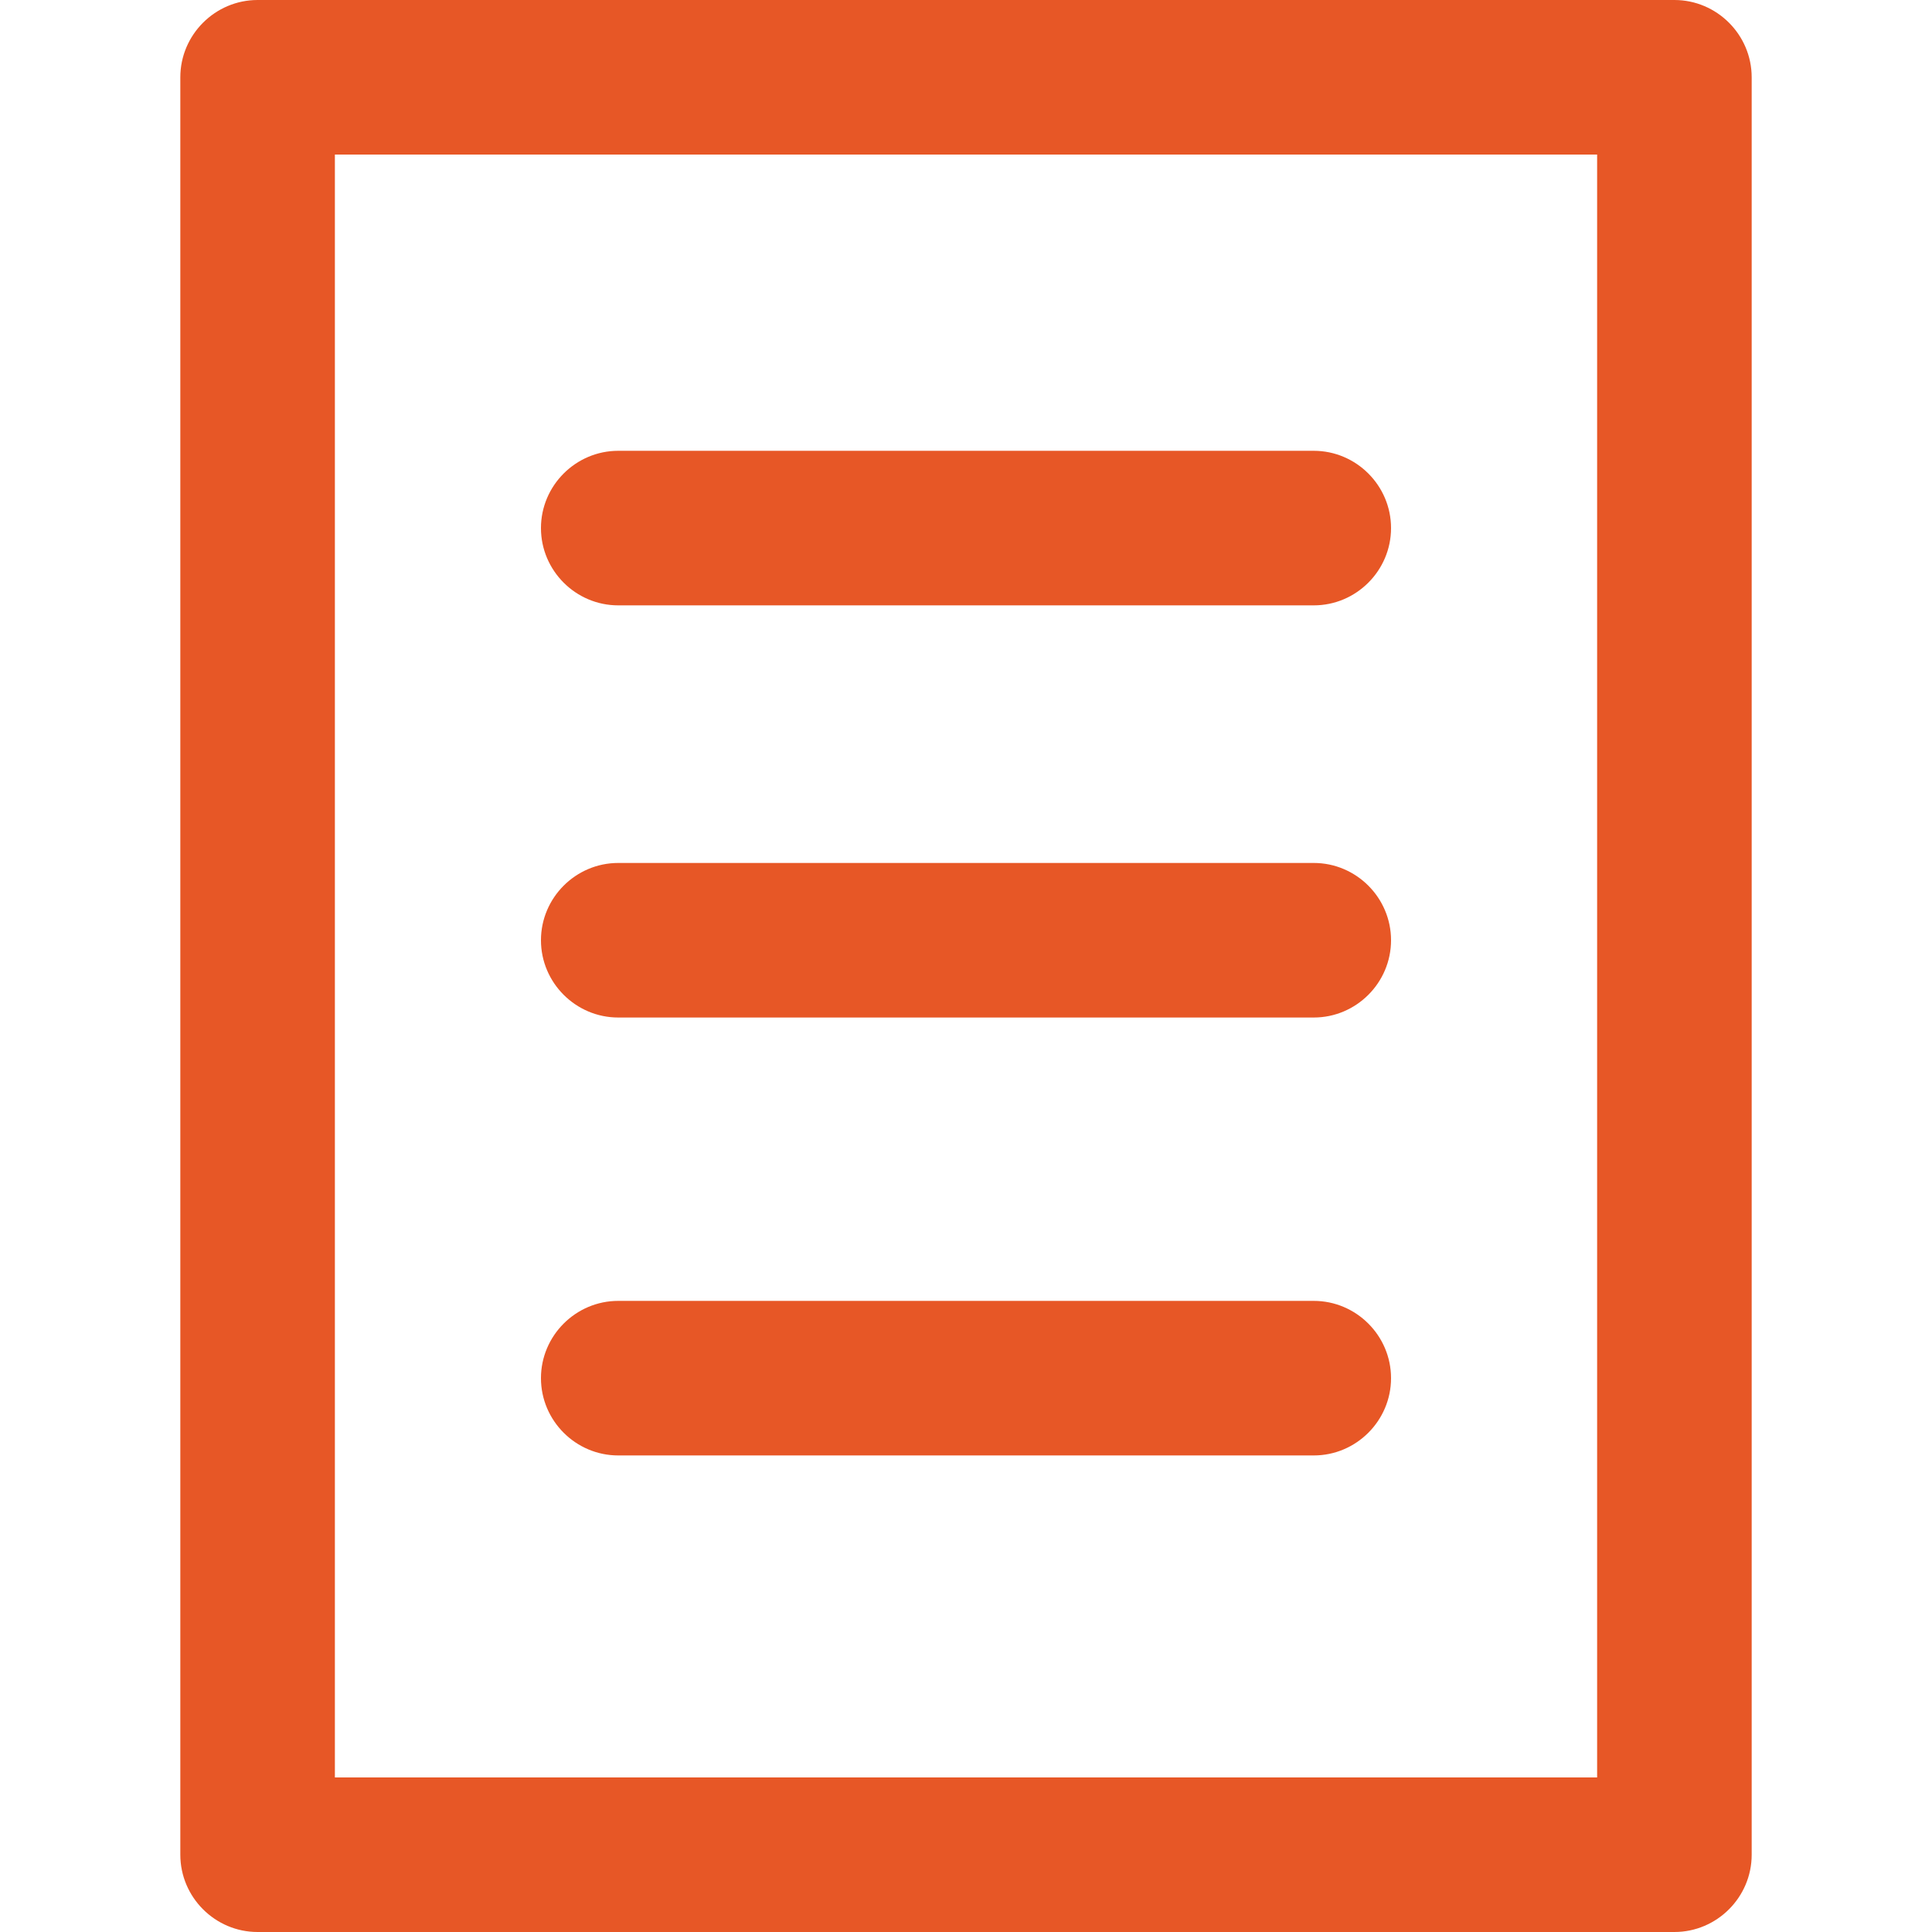 <?xml version="1.0" encoding="iso-8859-1"?>
<!-- Generator: Adobe Illustrator 18.1.1, SVG Export Plug-In . SVG Version: 6.00 Build 0)  -->
<svg xmlns="http://www.w3.org/2000/svg" xmlns:xlink="http://www.w3.org/1999/xlink" version="1.1" id="Capa_1" x="0px" y="0px" viewBox="0 0 425 425" style="enable-background:new 0 0 425 425;" xml:space="preserve" width="512px" height="512px">
<g>
	<g>
		<path d="M385.333,17c0-9.35-7.65-17-17-17H56.667c-9.35,0-17,7.65-17,17v391c0,9.35,7.65,17,17,17h311.667c9.35,0,17-7.65,17-17    V17z M73.667,34h277.667v357H73.667V34z" fill="#e75726"/>
		<path d="M289,99.167H136c-9.35,0-17,7.65-17,17s7.65,17,17,17h153c9.35,0,17-7.65,17-17S298.35,99.167,289,99.167z" fill="#e75726"/>
		<path d="M289,189.833H136c-9.35,0-17,7.65-17,17s7.65,17,17,17h153c9.35,0,17-7.65,17-17S298.35,189.833,289,189.833z" fill="#e75726"/>
		<path d="M289,286.167H136c-9.35,0-17,7.65-17,17s7.65,17,17,17h153c9.35,0,17-7.65,17-17S298.35,286.167,289,286.167z" fill="#e75726"/>
	</g>
</g>
<g>
</g>
<g>
</g>
<g>
</g>
<g>
</g>
<g>
</g>
<g>
</g>
<g>
</g>
<g>
</g>
<g>
</g>
<g>
</g>
<g>
</g>
<g>
</g>
<g>
</g>
<g>
</g>
<g>
</g>
</svg>
